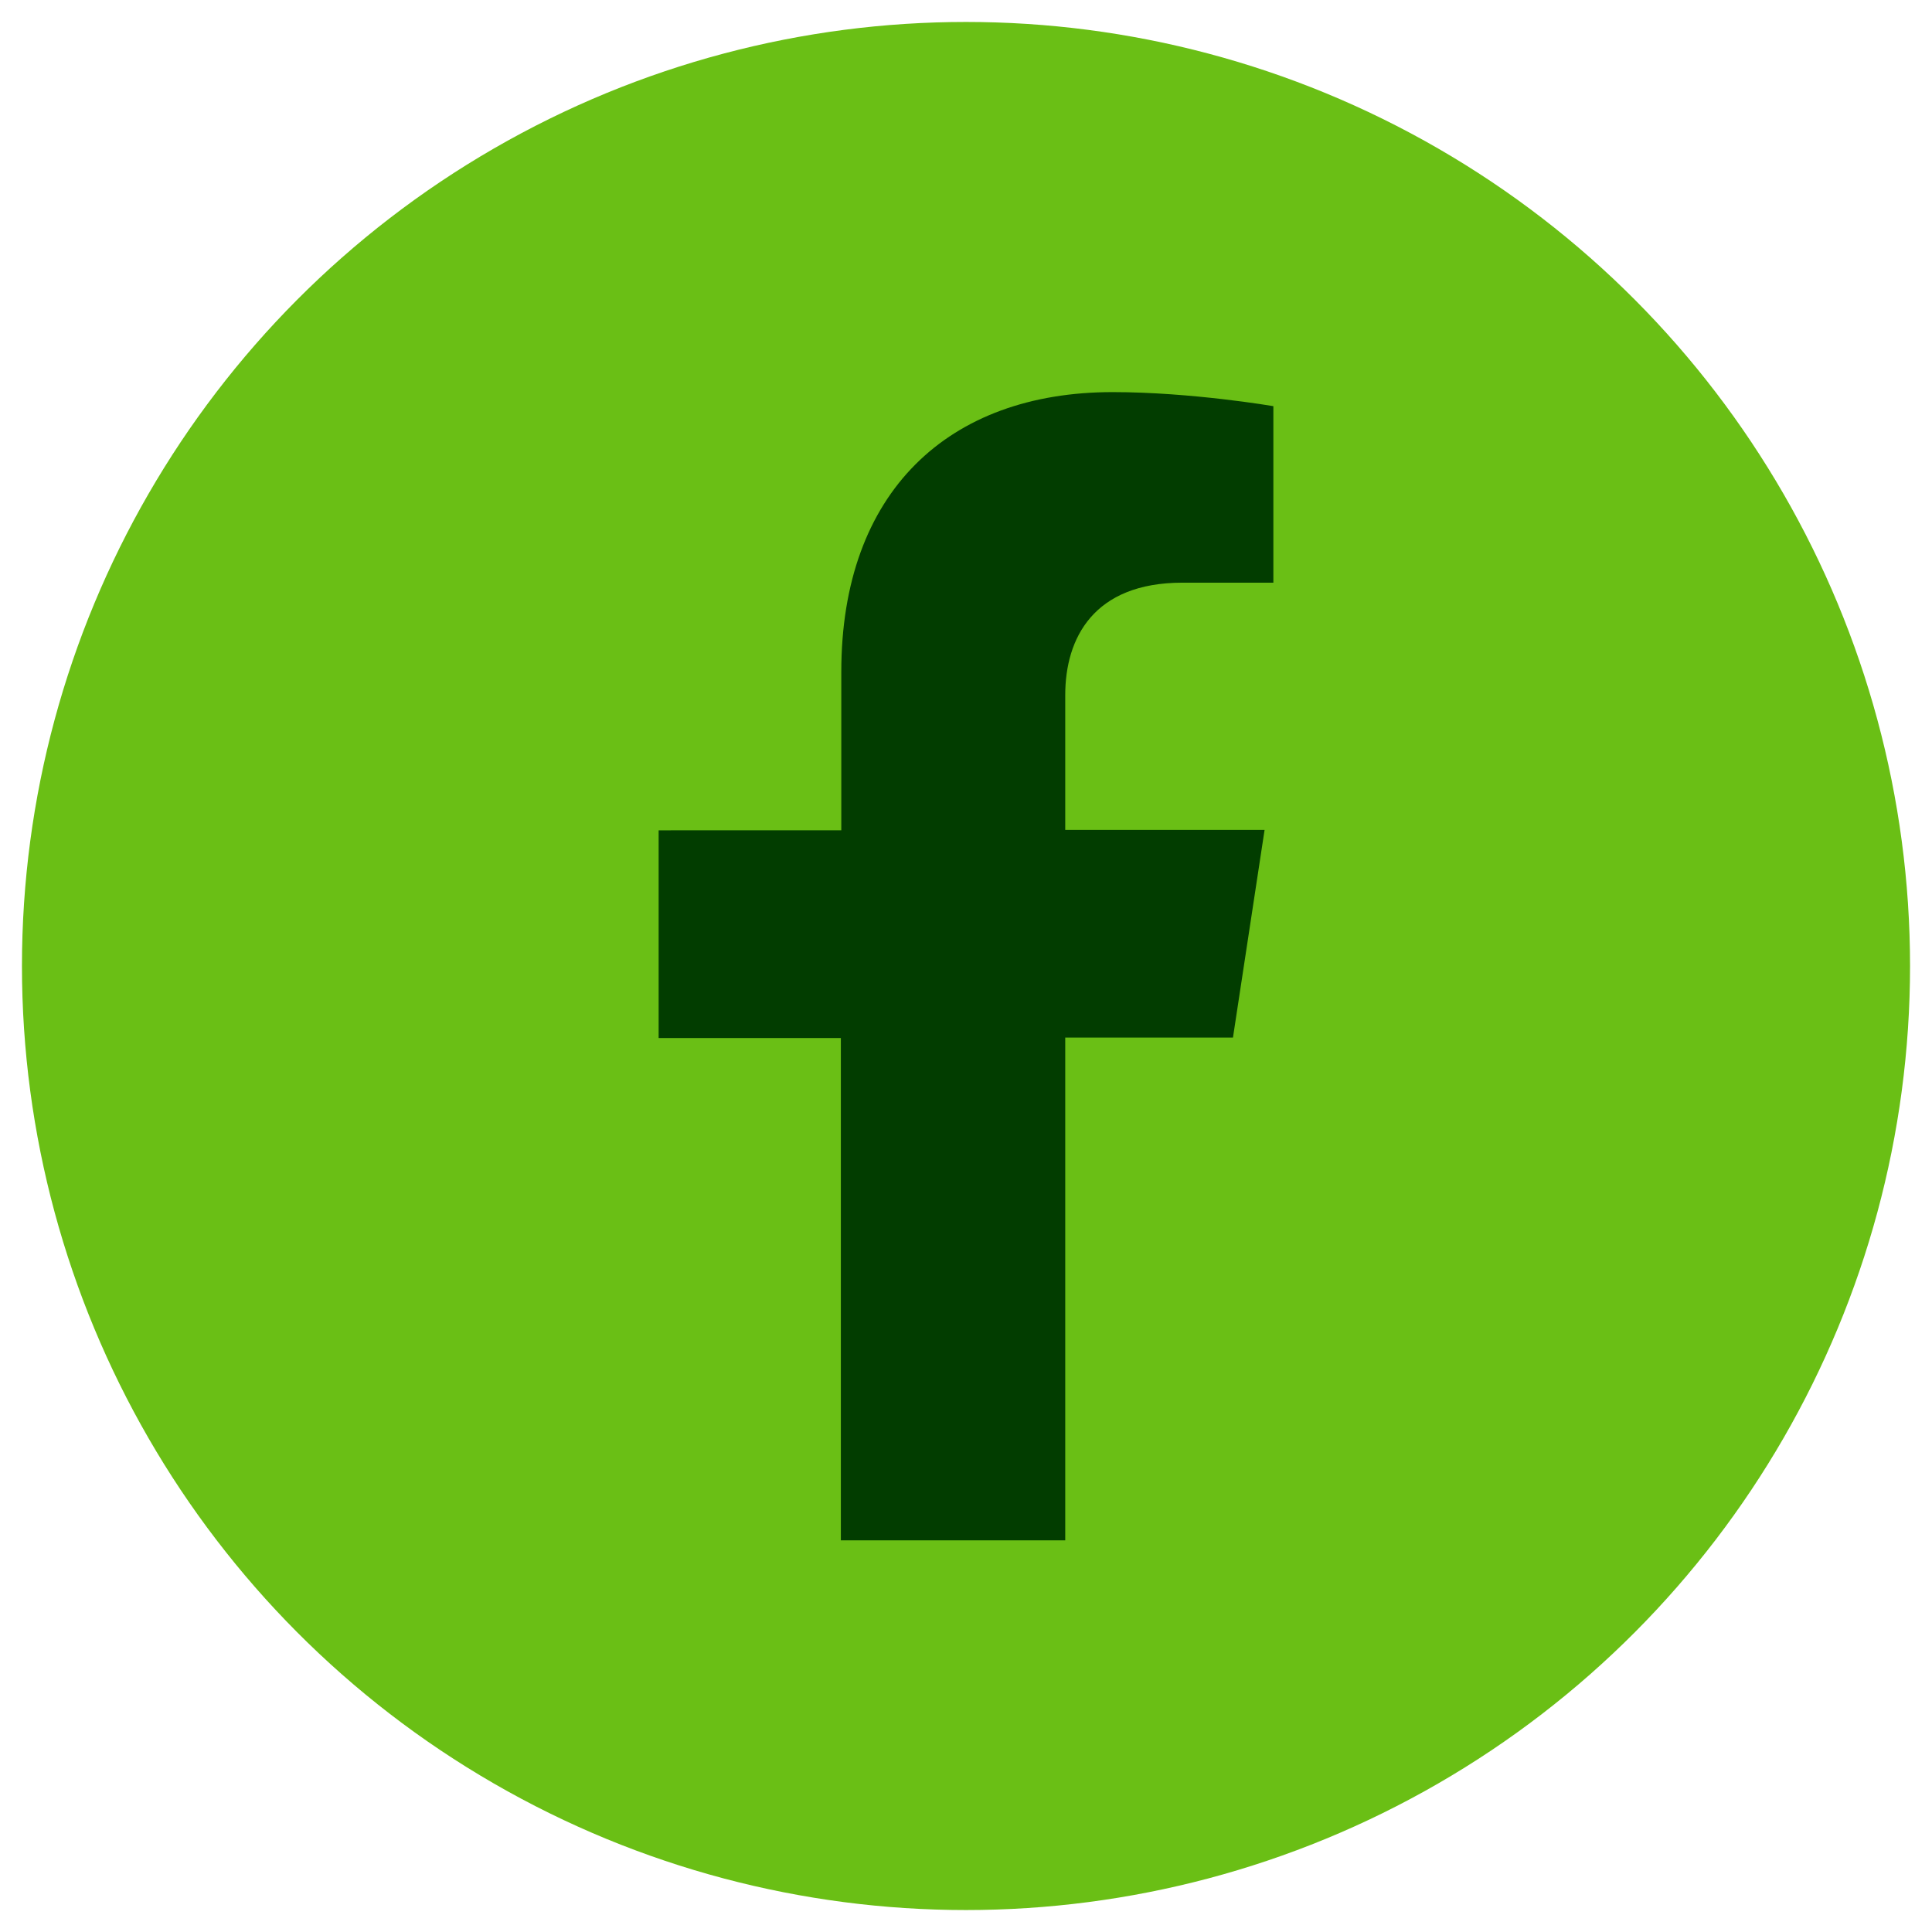 <?xml version="1.0" encoding="utf-8"?>
<!-- Generator: Adobe Illustrator 28.1.0, SVG Export Plug-In . SVG Version: 6.00 Build 0)  -->
<svg version="1.1" id="Layer_1" xmlns="http://www.w3.org/2000/svg" xmlns:xlink="http://www.w3.org/1999/xlink" x="0px" y="0px"
	 viewBox="0 0 44 44" style="enable-background:new 0 0 44 44;" xml:space="preserve">
<style type="text/css">
	.st0{fill:#F54F29;}
	.st1{fill:#FFFFFF;}
	.st2{fill:#6ABF15;}
	.st3{fill:#023D00;}
</style>
<circle class="st2" cx="22" cy="22" r="21.5"/>
<path class="st3" d="M28.08,23.63l0.72-4.73h-4.54v-3.07c0-1.29,0.64-2.56,2.67-2.56H29V9.25c0,0-1.87-0.32-3.66-0.32
	c-3.74,0-6.18,2.27-6.18,6.37v3.61H15v4.73h4.15v11.44h5.11V23.63H28.08z"/>
</svg>
